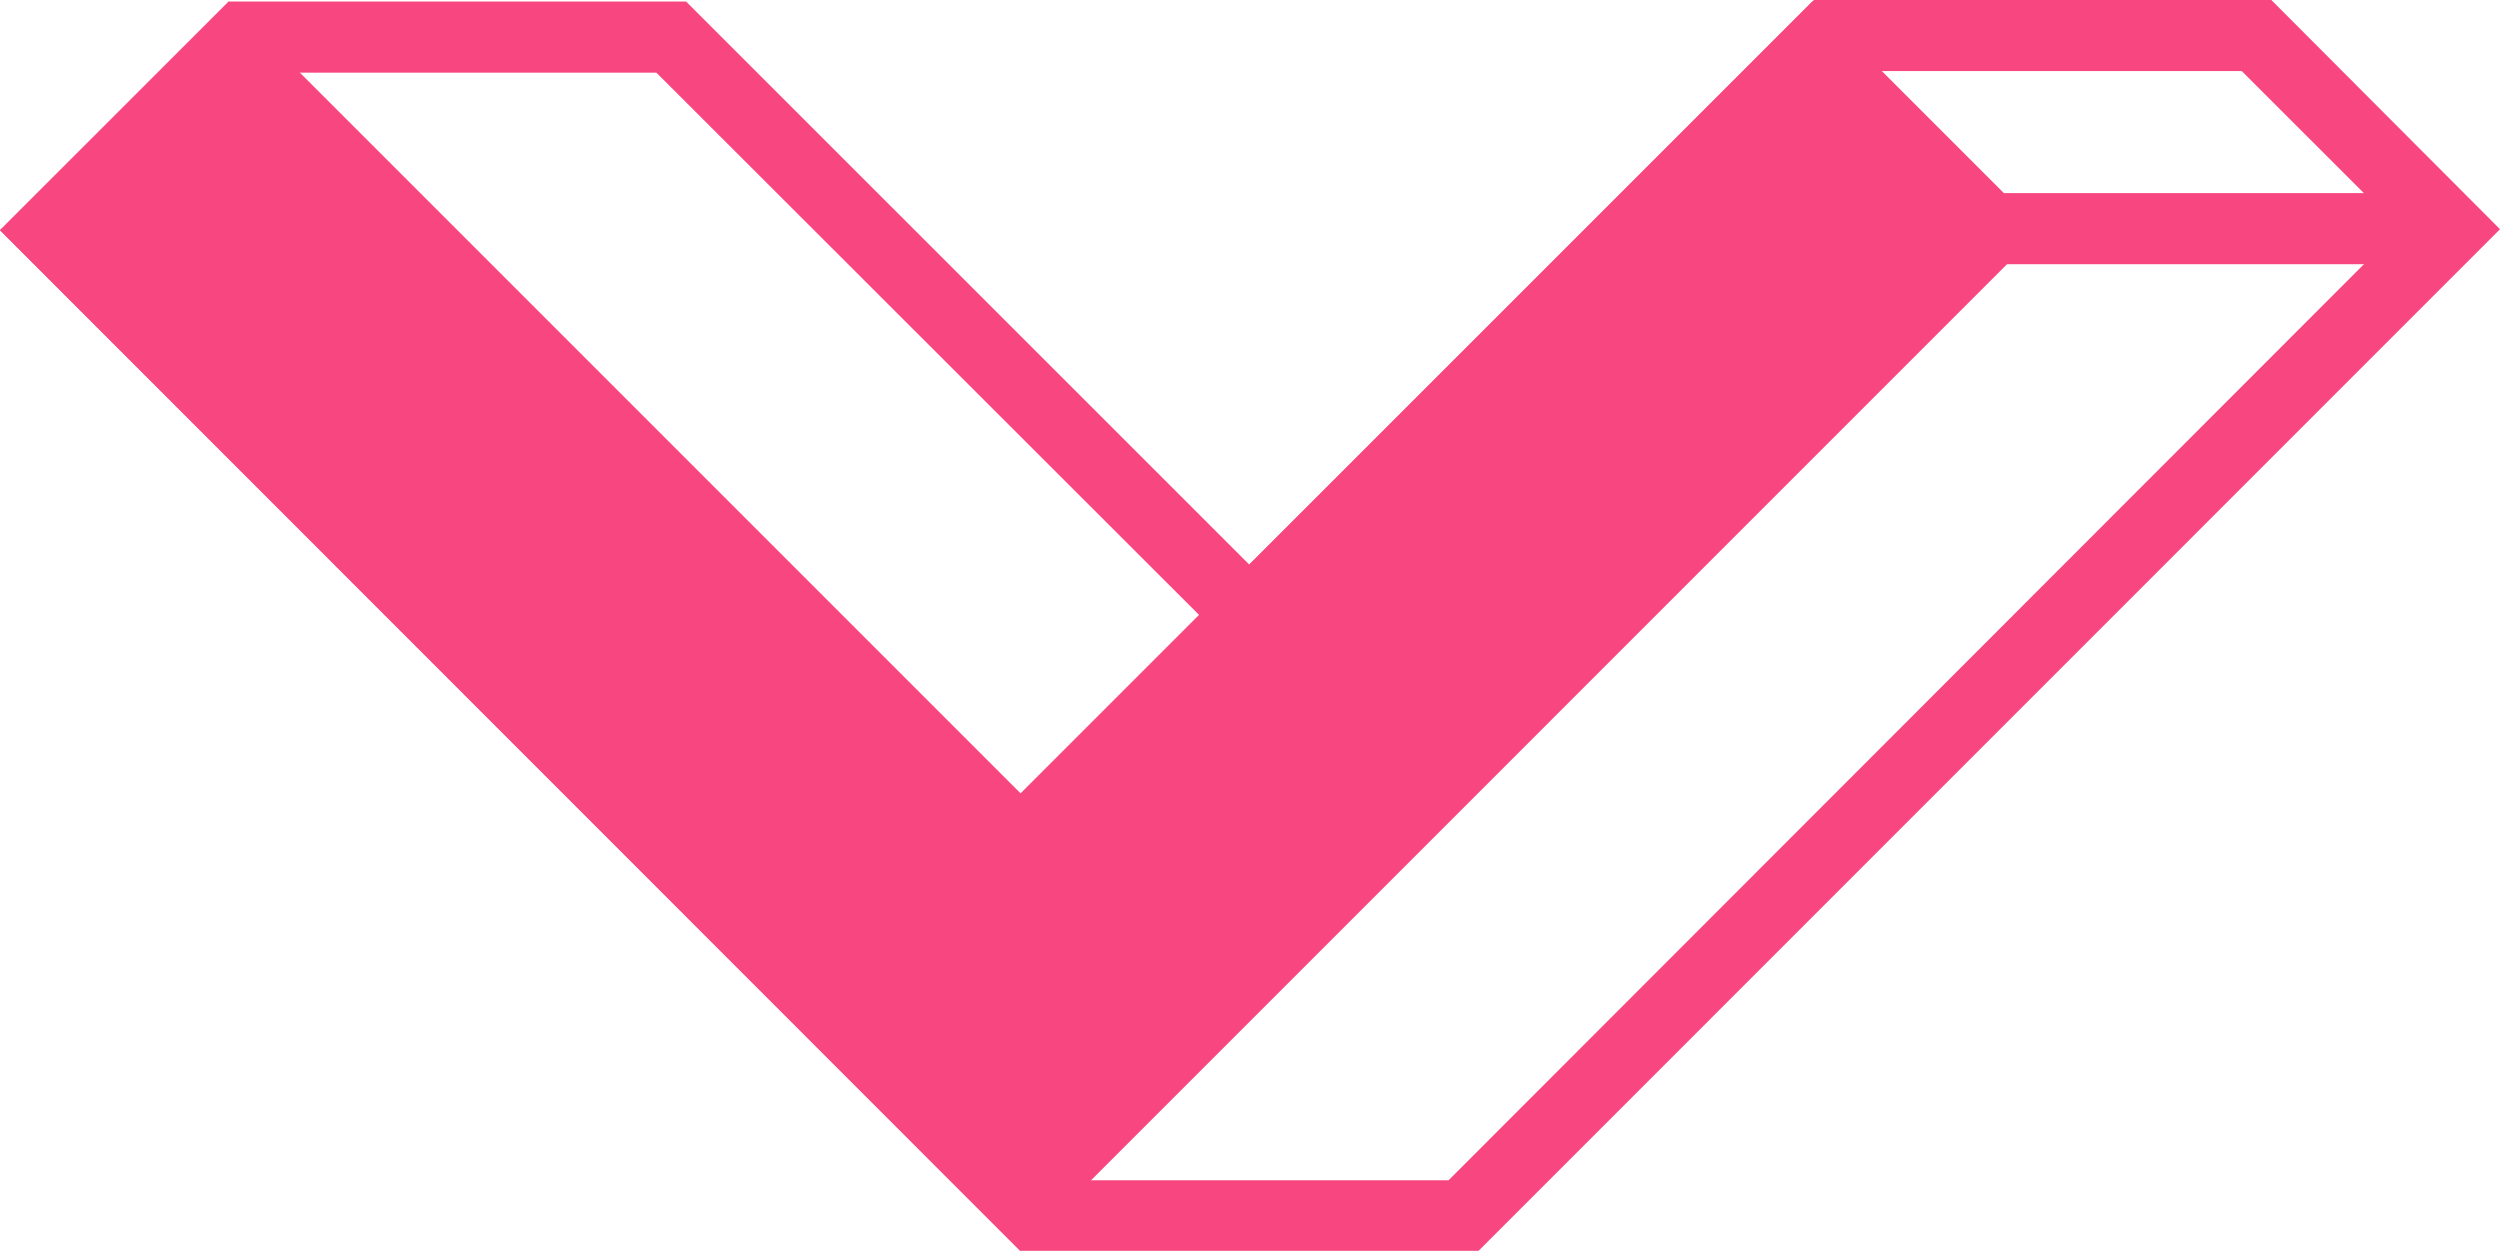 <svg xmlns="http://www.w3.org/2000/svg" viewBox="0 0 175.81 87.96"><defs><style>.cls-1{fill:#f84680;}.cls-2{fill:none;stroke:#f84680;stroke-miterlimit:10;stroke-width:5px;}</style></defs><g id="Lager_2" data-name="Lager 2"><g id="Lager_5" data-name="Lager 5"><path class="cls-1" d="M157.65,5l11.09,11.08L101.87,83h-28L7.07,16.19,18.16,5.11h28L84.32,43.24l3.53,3.54,3.54-3.54L129.63,5h28m2.08-5H127.56L87.85,39.7,48.25.11H16.08L0,16.19,71.77,88h32.17l71.87-71.88L159.73,0Z"/><line class="cls-2" x1="172.81" y1="16.08" x2="138.78" y2="16.08"/><polygon class="cls-1" points="16.09 0.11 0 16.19 71.77 87.96 143.53 16.19 127.45 0.11 71.77 55.79 16.09 0.11"/></g></g></svg>